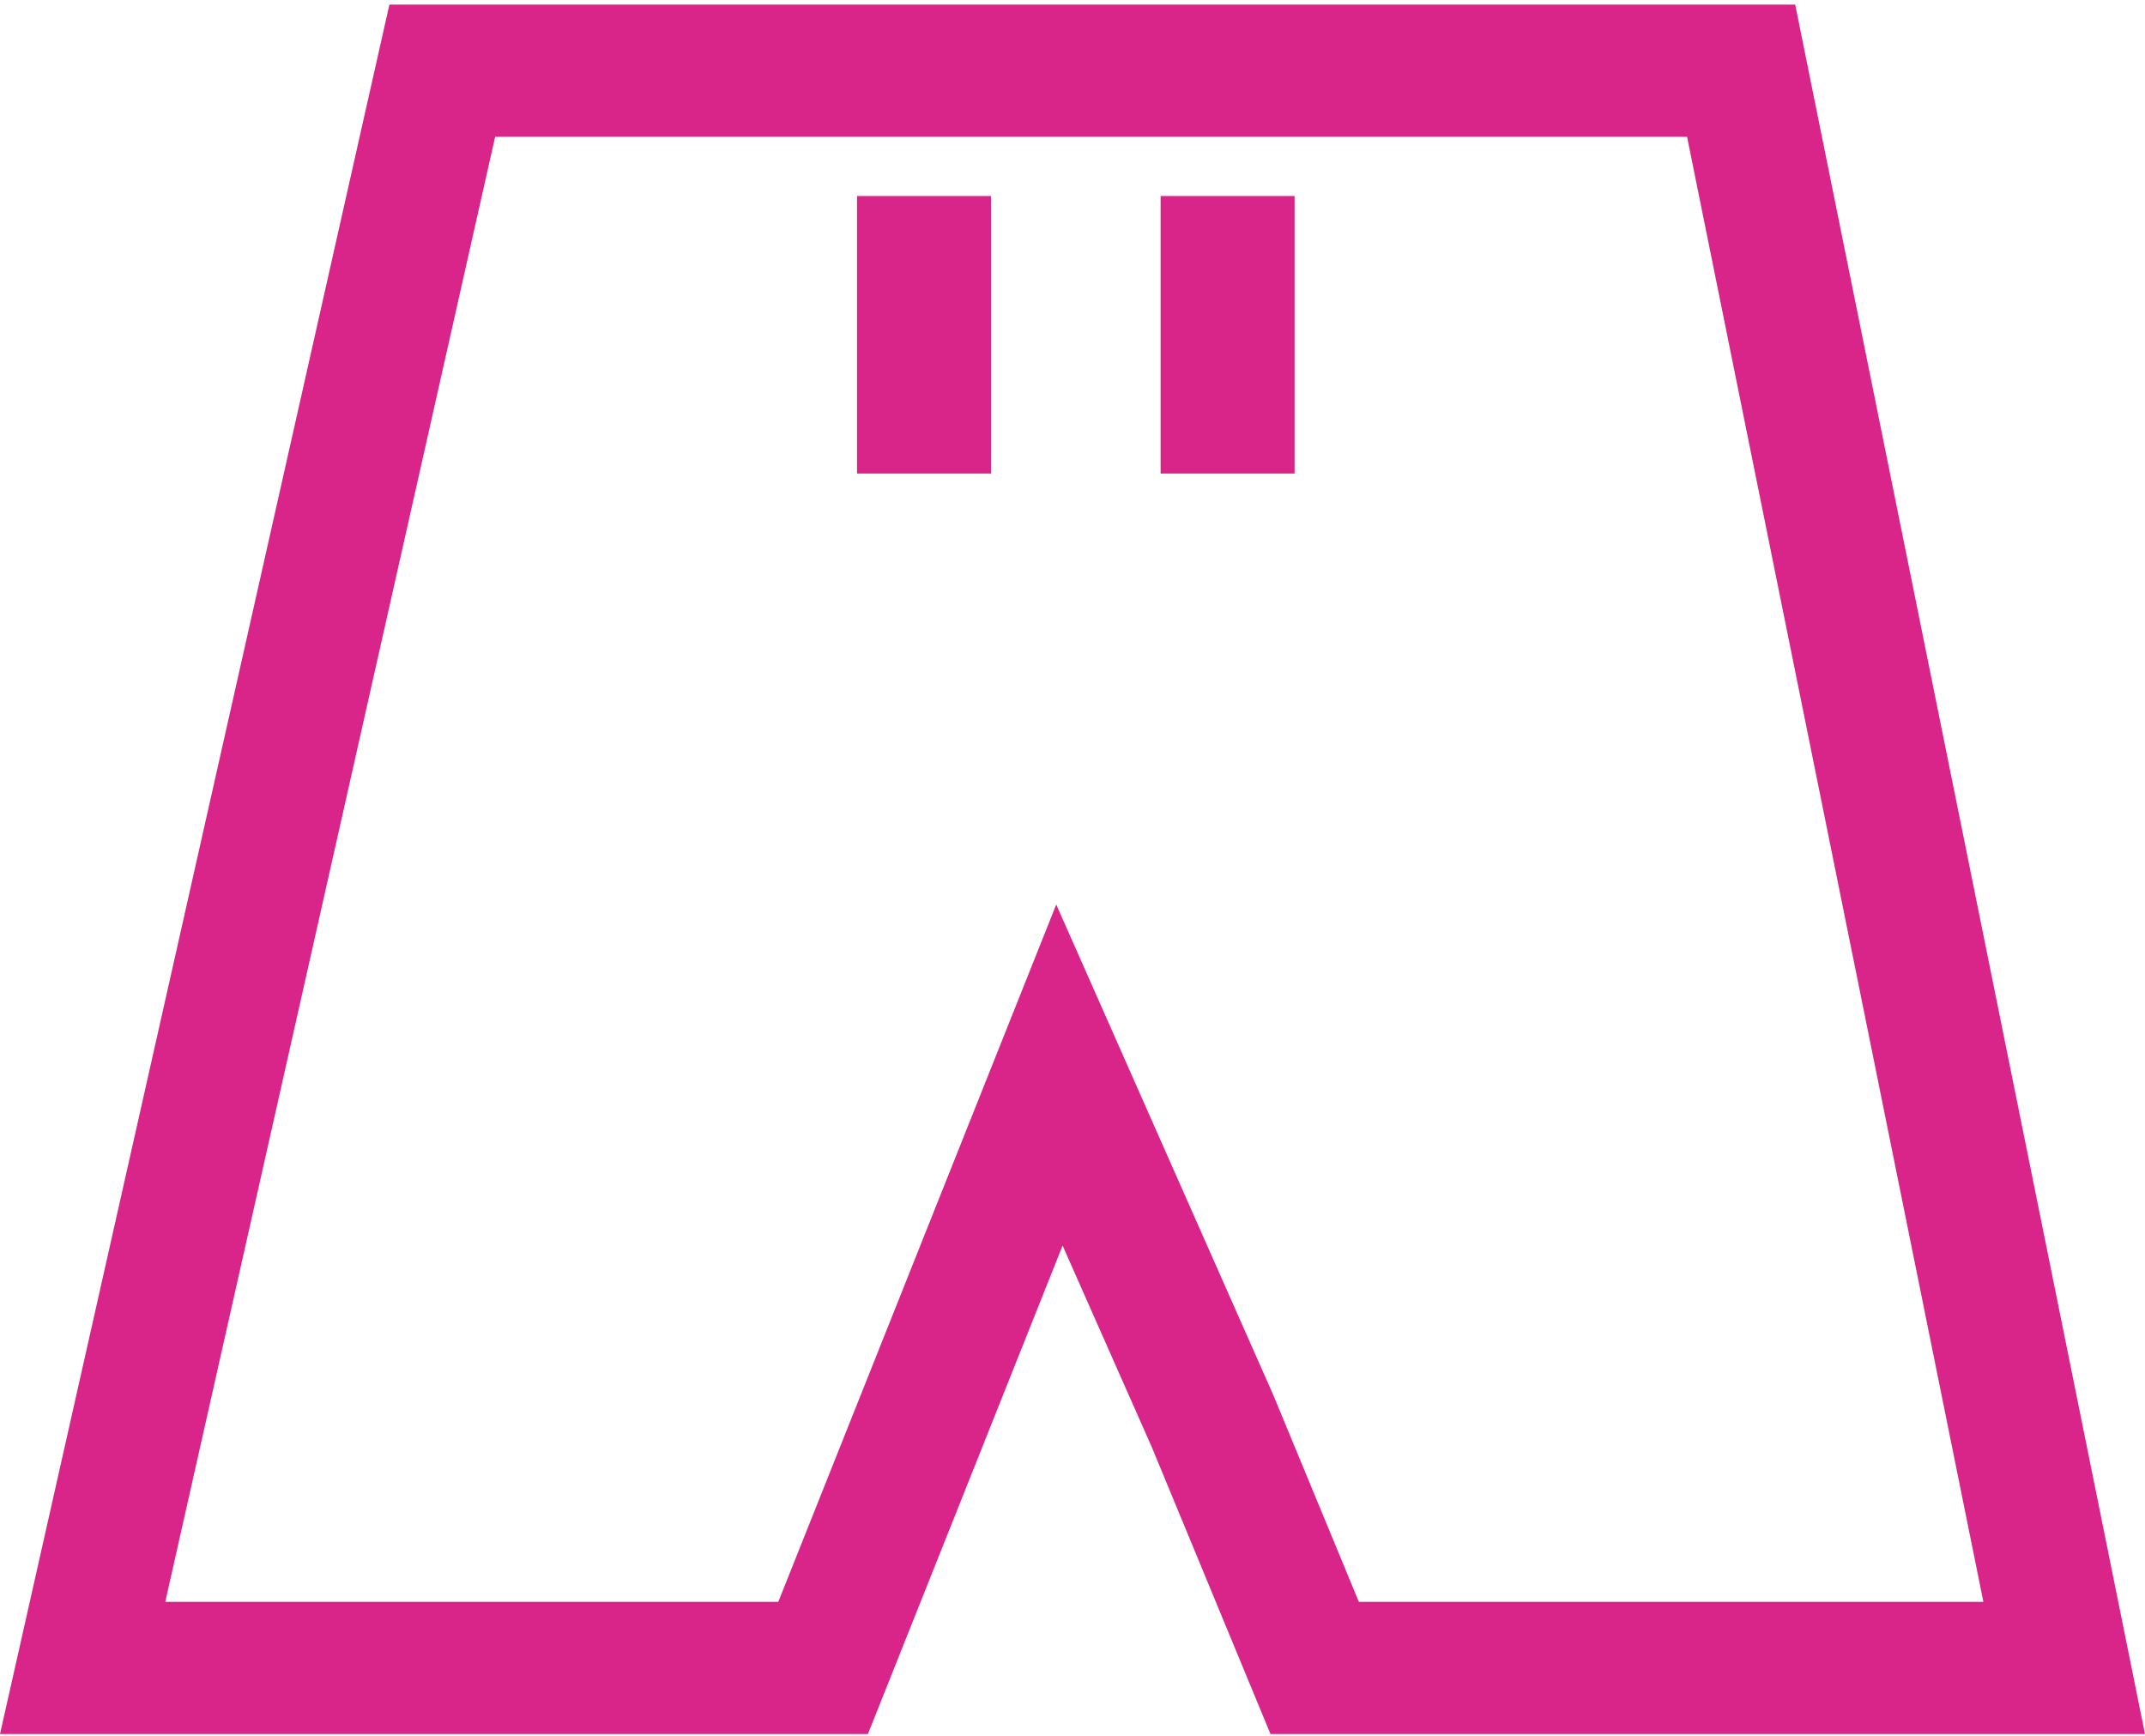 <svg width="325" height="263" viewBox="0 0 325 263" fill="none" xmlns="http://www.w3.org/2000/svg">
<path d="M263.808 10.71L312.756 252.681H199.194L183.754 215.366L183.707 215.253L183.658 215.142L170.158 184.642L160.518 162.861L151.697 184.986L124.711 252.681H12.521L67.011 10.71H263.808Z" stroke="#D9258A" stroke-width="20.03"/>
<path d="M140 29.695V71.737" stroke="#D9258A" stroke-width="20.296"/>
<path d="M186 29.695V71.737" stroke="#D9258A" stroke-width="20.296"/>
</svg>
